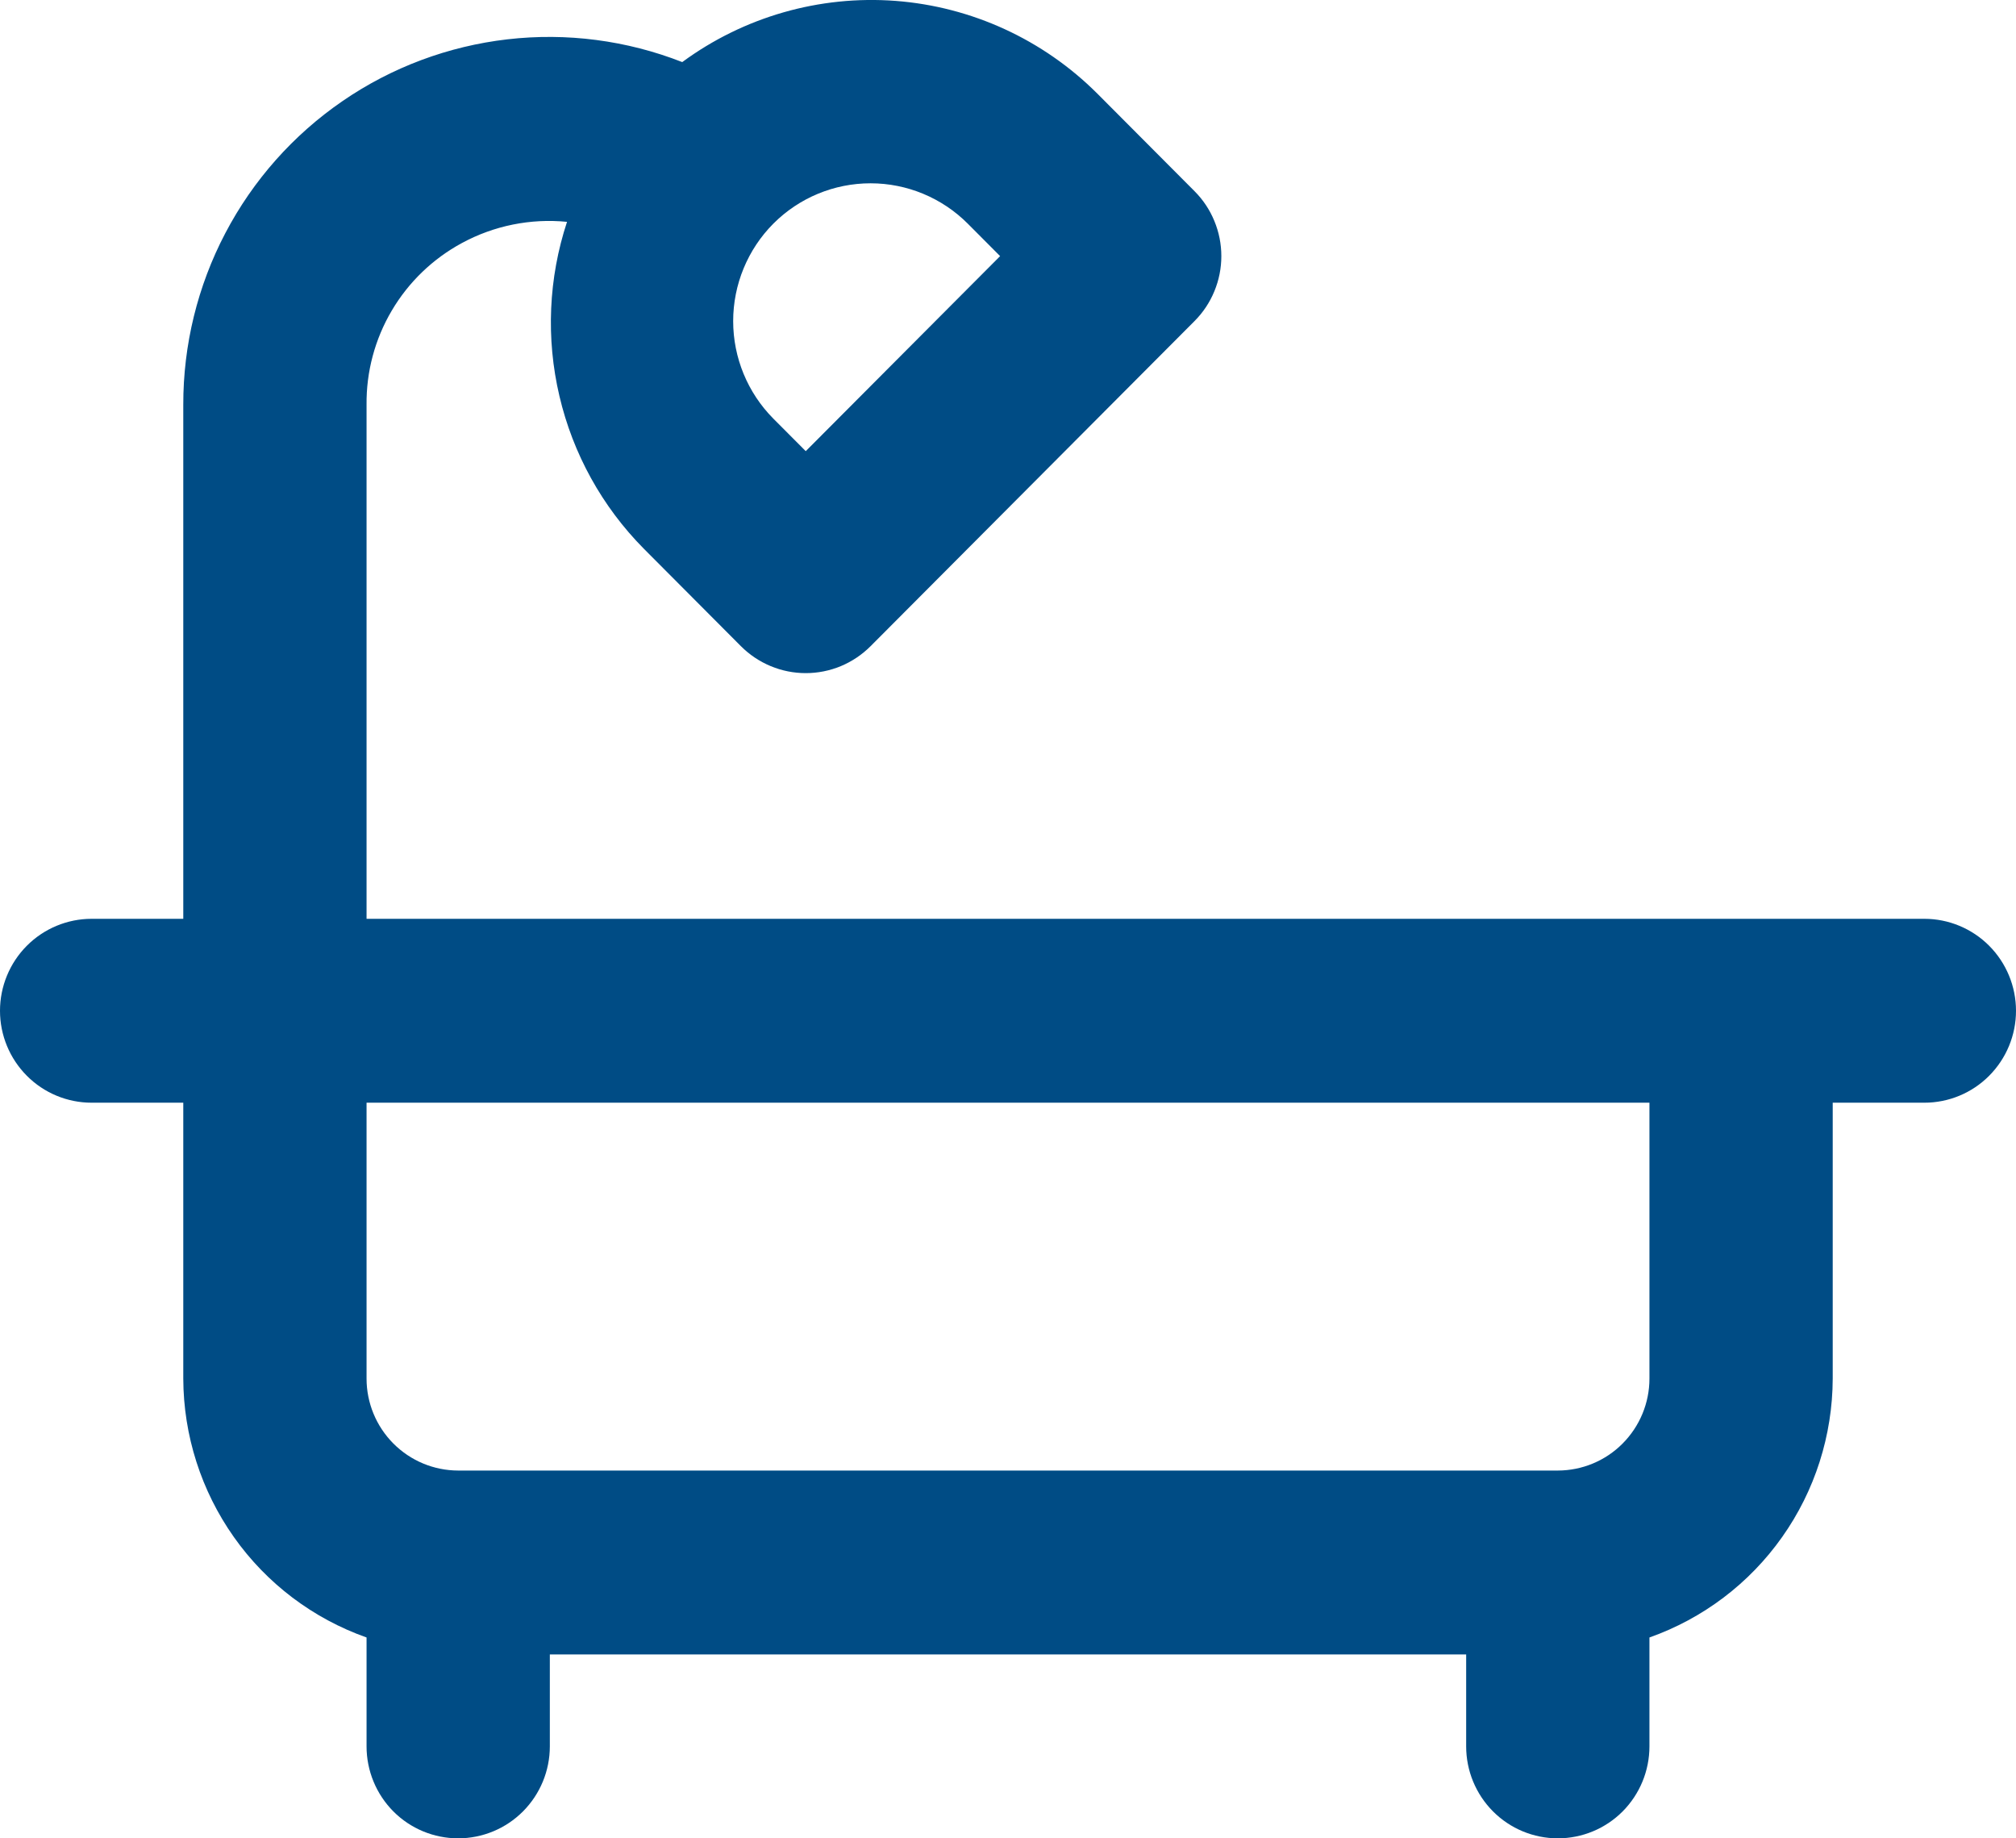<svg width="34" height="31" viewBox="0 0 34 31" fill="none" xmlns="http://www.w3.org/2000/svg">
<path d="M32.455 15.494H6.182V6.827C6.176 6.268 6.323 5.719 6.607 5.238C6.89 4.758 7.299 4.364 7.789 4.099C8.331 3.805 8.949 3.68 9.563 3.741C9.25 4.69 9.206 5.707 9.435 6.68C9.663 7.653 10.155 8.543 10.857 9.252L12.496 10.897C12.64 11.041 12.81 11.155 12.998 11.233C13.185 11.311 13.386 11.351 13.589 11.351C13.792 11.351 13.993 11.311 14.181 11.233C14.368 11.155 14.538 11.041 14.682 10.897L20.145 5.415C20.289 5.271 20.403 5.1 20.48 4.912C20.558 4.724 20.598 4.523 20.598 4.319C20.598 4.115 20.558 3.914 20.48 3.726C20.403 3.538 20.289 3.367 20.145 3.223L18.506 1.578C17.594 0.667 16.387 0.113 15.104 0.015C13.82 -0.082 12.544 0.284 11.506 1.047C10.569 0.68 9.558 0.548 8.559 0.663C7.561 0.778 6.605 1.135 5.776 1.705C4.946 2.275 4.268 3.039 3.8 3.932C3.332 4.824 3.089 5.818 3.091 6.827V15.494H1.545C1.136 15.494 0.742 15.658 0.453 15.948C0.163 16.239 0 16.634 0 17.045C0 17.456 0.163 17.85 0.453 18.141C0.742 18.432 1.136 18.595 1.545 18.595H3.091V23.247C3.094 24.206 3.393 25.14 3.946 25.922C4.499 26.704 5.28 27.294 6.182 27.613V29.449C6.182 29.861 6.345 30.255 6.634 30.546C6.924 30.837 7.317 31 7.727 31C8.137 31 8.53 30.837 8.82 30.546C9.11 30.255 9.273 29.861 9.273 29.449V27.899H24.727V29.449C24.727 29.861 24.89 30.255 25.18 30.546C25.47 30.837 25.863 31 26.273 31C26.683 31 27.076 30.837 27.366 30.546C27.655 30.255 27.818 29.861 27.818 29.449V27.613C28.72 27.294 29.501 26.704 30.054 25.922C30.608 25.14 30.906 24.206 30.909 23.247V18.595H32.455C32.864 18.595 33.258 18.432 33.547 18.141C33.837 17.85 34 17.456 34 17.045C34 16.634 33.837 16.239 33.547 15.948C33.258 15.658 32.864 15.494 32.455 15.494ZM13.043 3.771C13.478 3.335 14.067 3.091 14.682 3.091C15.296 3.091 15.886 3.335 16.321 3.771L16.867 4.319L13.589 7.608L13.043 7.06C12.609 6.623 12.365 6.032 12.365 5.415C12.365 4.799 12.609 4.207 13.043 3.771ZM27.818 23.247C27.818 23.658 27.655 24.052 27.365 24.343C27.076 24.634 26.683 24.797 26.273 24.798H7.727C7.317 24.797 6.925 24.634 6.635 24.343C6.345 24.052 6.182 23.658 6.182 23.247V18.595H27.818V23.247Z" fill="#004C85"/>
</svg>
